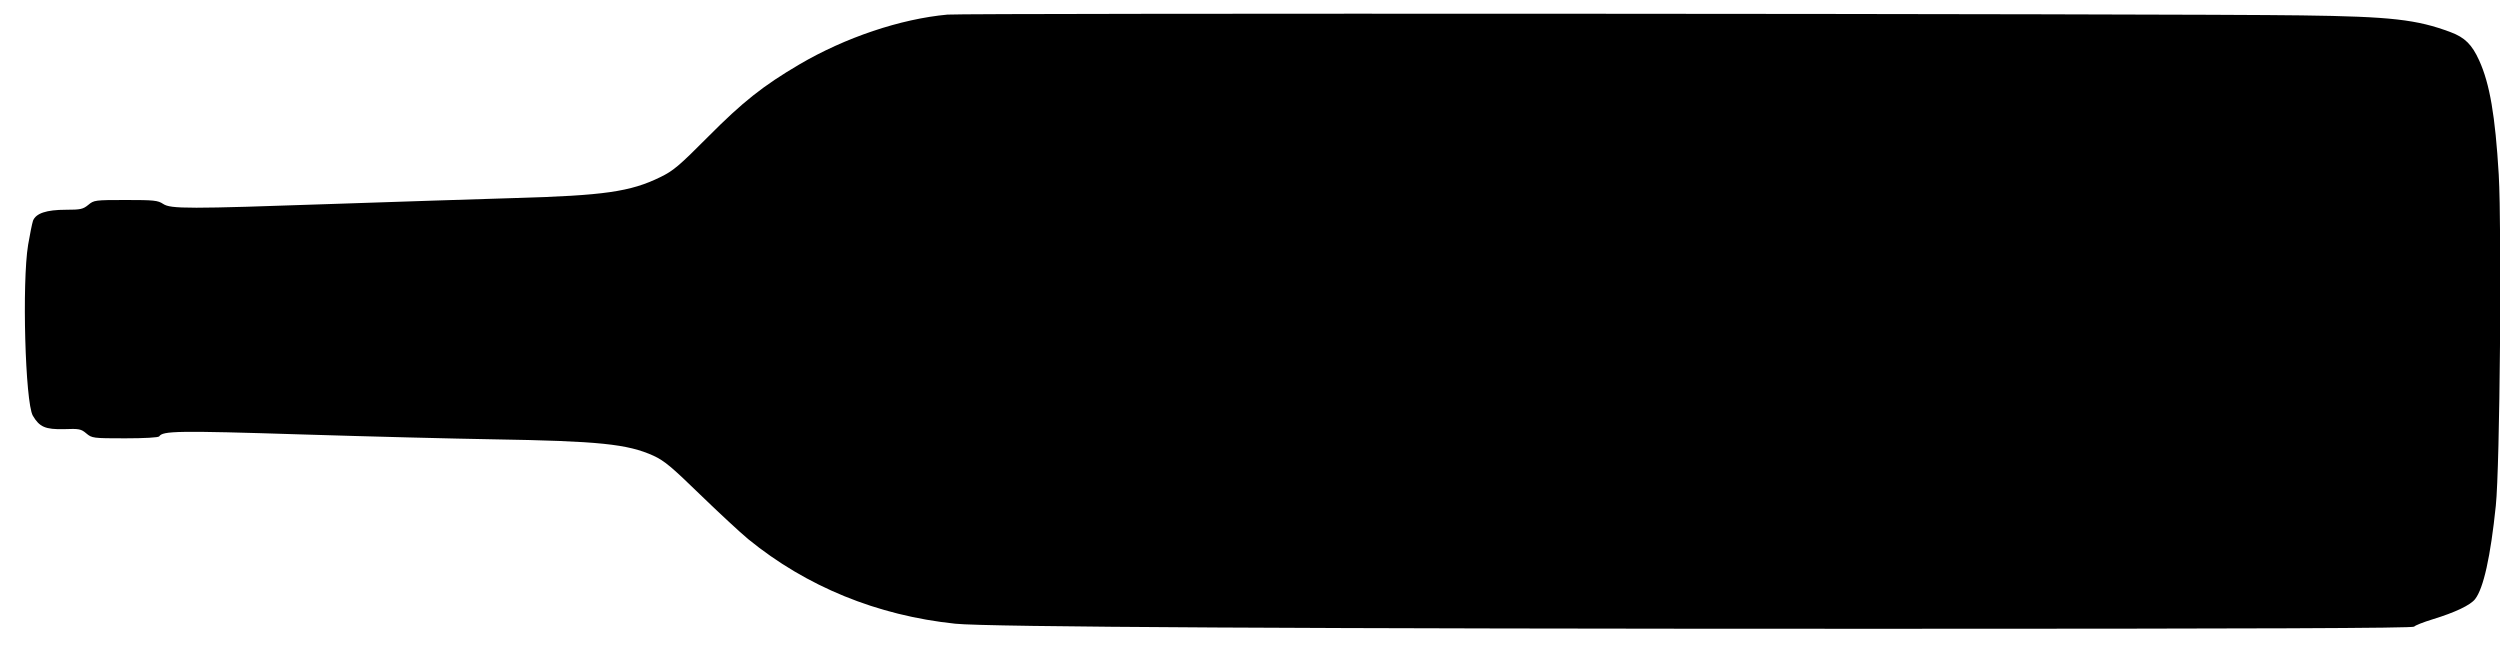 <svg preserveAspectRatio="xMidYMid meet" viewBox="0 154.624 1279.744 337.92" xmlns="http://www.w3.org/2000/svg" version="1.0" style="max-height: 500px" width="1279.744" height="337.92">
<g stroke="none" fill="#000000" transform="translate(0,640) scale(0.1,-0.1)">
<path d="M4850 4779 c-240 -22 -523 -117 -758 -255 -187 -110 -290 -192 -467&#10;-370 -149 -150 -179 -175 -245 -207 -153 -75 -288 -94 -745 -107 -192 -6 -609&#10;-19 -925 -30 -751 -26 -836 -26 -875 0 -27 18 -47 20 -192 20 -158 0 -162 -1&#10;-191 -25 -27 -22 -39 -25 -115 -25 -99 0 -153 -18 -168 -56 -5 -15 -16 -70&#10;-25 -123 -32 -192 -15 -807 24 -875 34 -58 64 -71 159 -69 78 3 88 1 115 -22&#10;29 -24 33 -25 198 -25 99 0 171 4 175 10 18 28 91 30 726 10 354 -11 795 -22&#10;979 -25 547 -9 692 -24 825 -84 56 -26 93 -57 238 -198 95 -92 206 -195 247&#10;-229 298 -243 660 -391 1060 -433 158 -17 1823 -26 4718 -26 1949 0 2745 3&#10;2750 11 4 6 47 23 96 38 114 35 192 72 216 103 43 55 79 217 106 478 21 200&#10;31 1410 15 1695 -18 302 -46 465 -100 584 -37 82 -74 118 -146 145 -173 65&#10;-305 80 -765 86 -610 9 -6843 12 -6930 4z"/>
</g>
</svg>